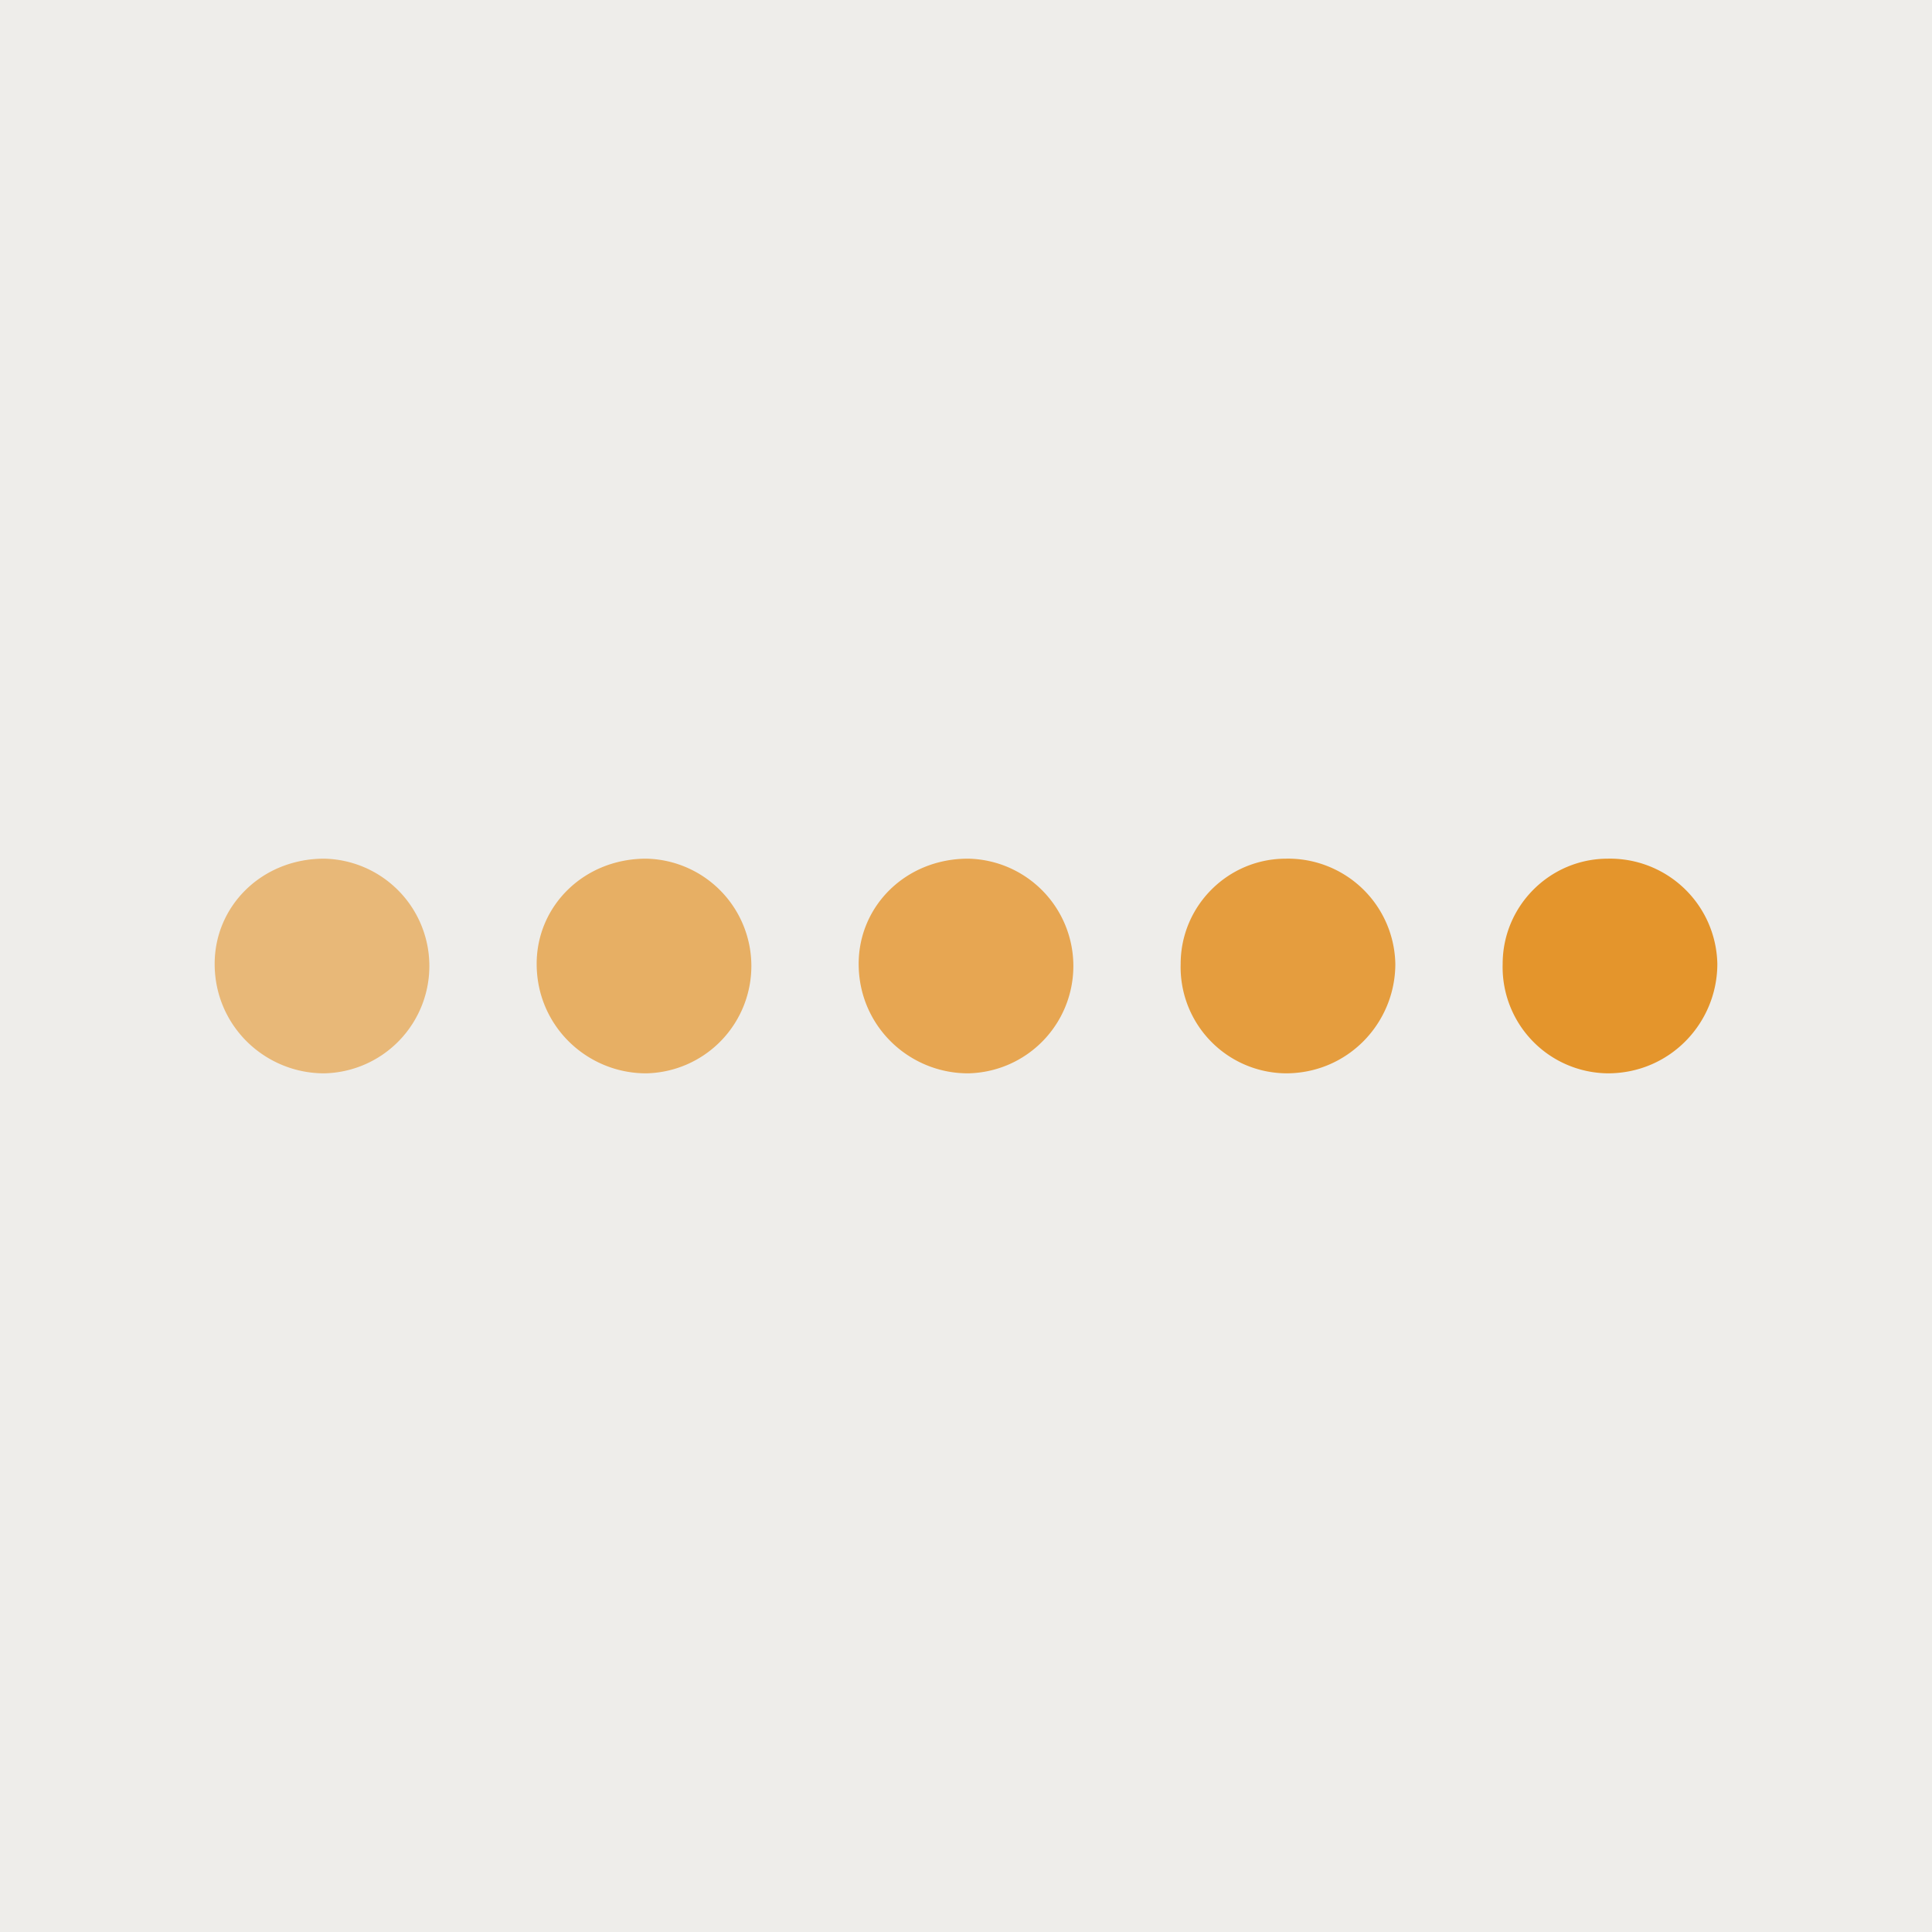 <svg xmlns="http://www.w3.org/2000/svg" width="18" height="18"><path fill="#EEEDEA" d="M0 0h18v18H0z"/><path fill="#E4952C" fill-opacity=".9" d="M13 8.98c0 .55-.44 1.02-1.02 1.02A.99.99 0 0 1 11 8.98c0-.54.44-.98.98-.98a1 1 0 0 1 1.02.98"/><path fill="#E4952C" d="M16 8.98c0 .55-.44 1.02-1.02 1.02A.99.99 0 0 1 14 8.98c0-.54.44-.98.98-.98a1 1 0 0 1 1.02.98"/><path fill="#E4952C" fill-opacity=".8" d="M10 8.98A1 1 0 0 1 9.02 10C8.47 10 8 9.56 8 8.98 8 8.44 8.44 8 9.02 8a1 1 0 0 1 .98.98"/><path fill="#E4952C" fill-opacity=".7" d="M7 8.98A1 1 0 0 1 6.02 10C5.47 10 5 9.56 5 8.98 5 8.44 5.44 8 6.02 8a1 1 0 0 1 .98.98"/><path fill="#E4952C" fill-opacity=".6" d="M4 8.98A1 1 0 0 1 3.02 10C2.47 10 2 9.56 2 8.98 2 8.44 2.44 8 3.02 8a1 1 0 0 1 .98.98"/></svg>